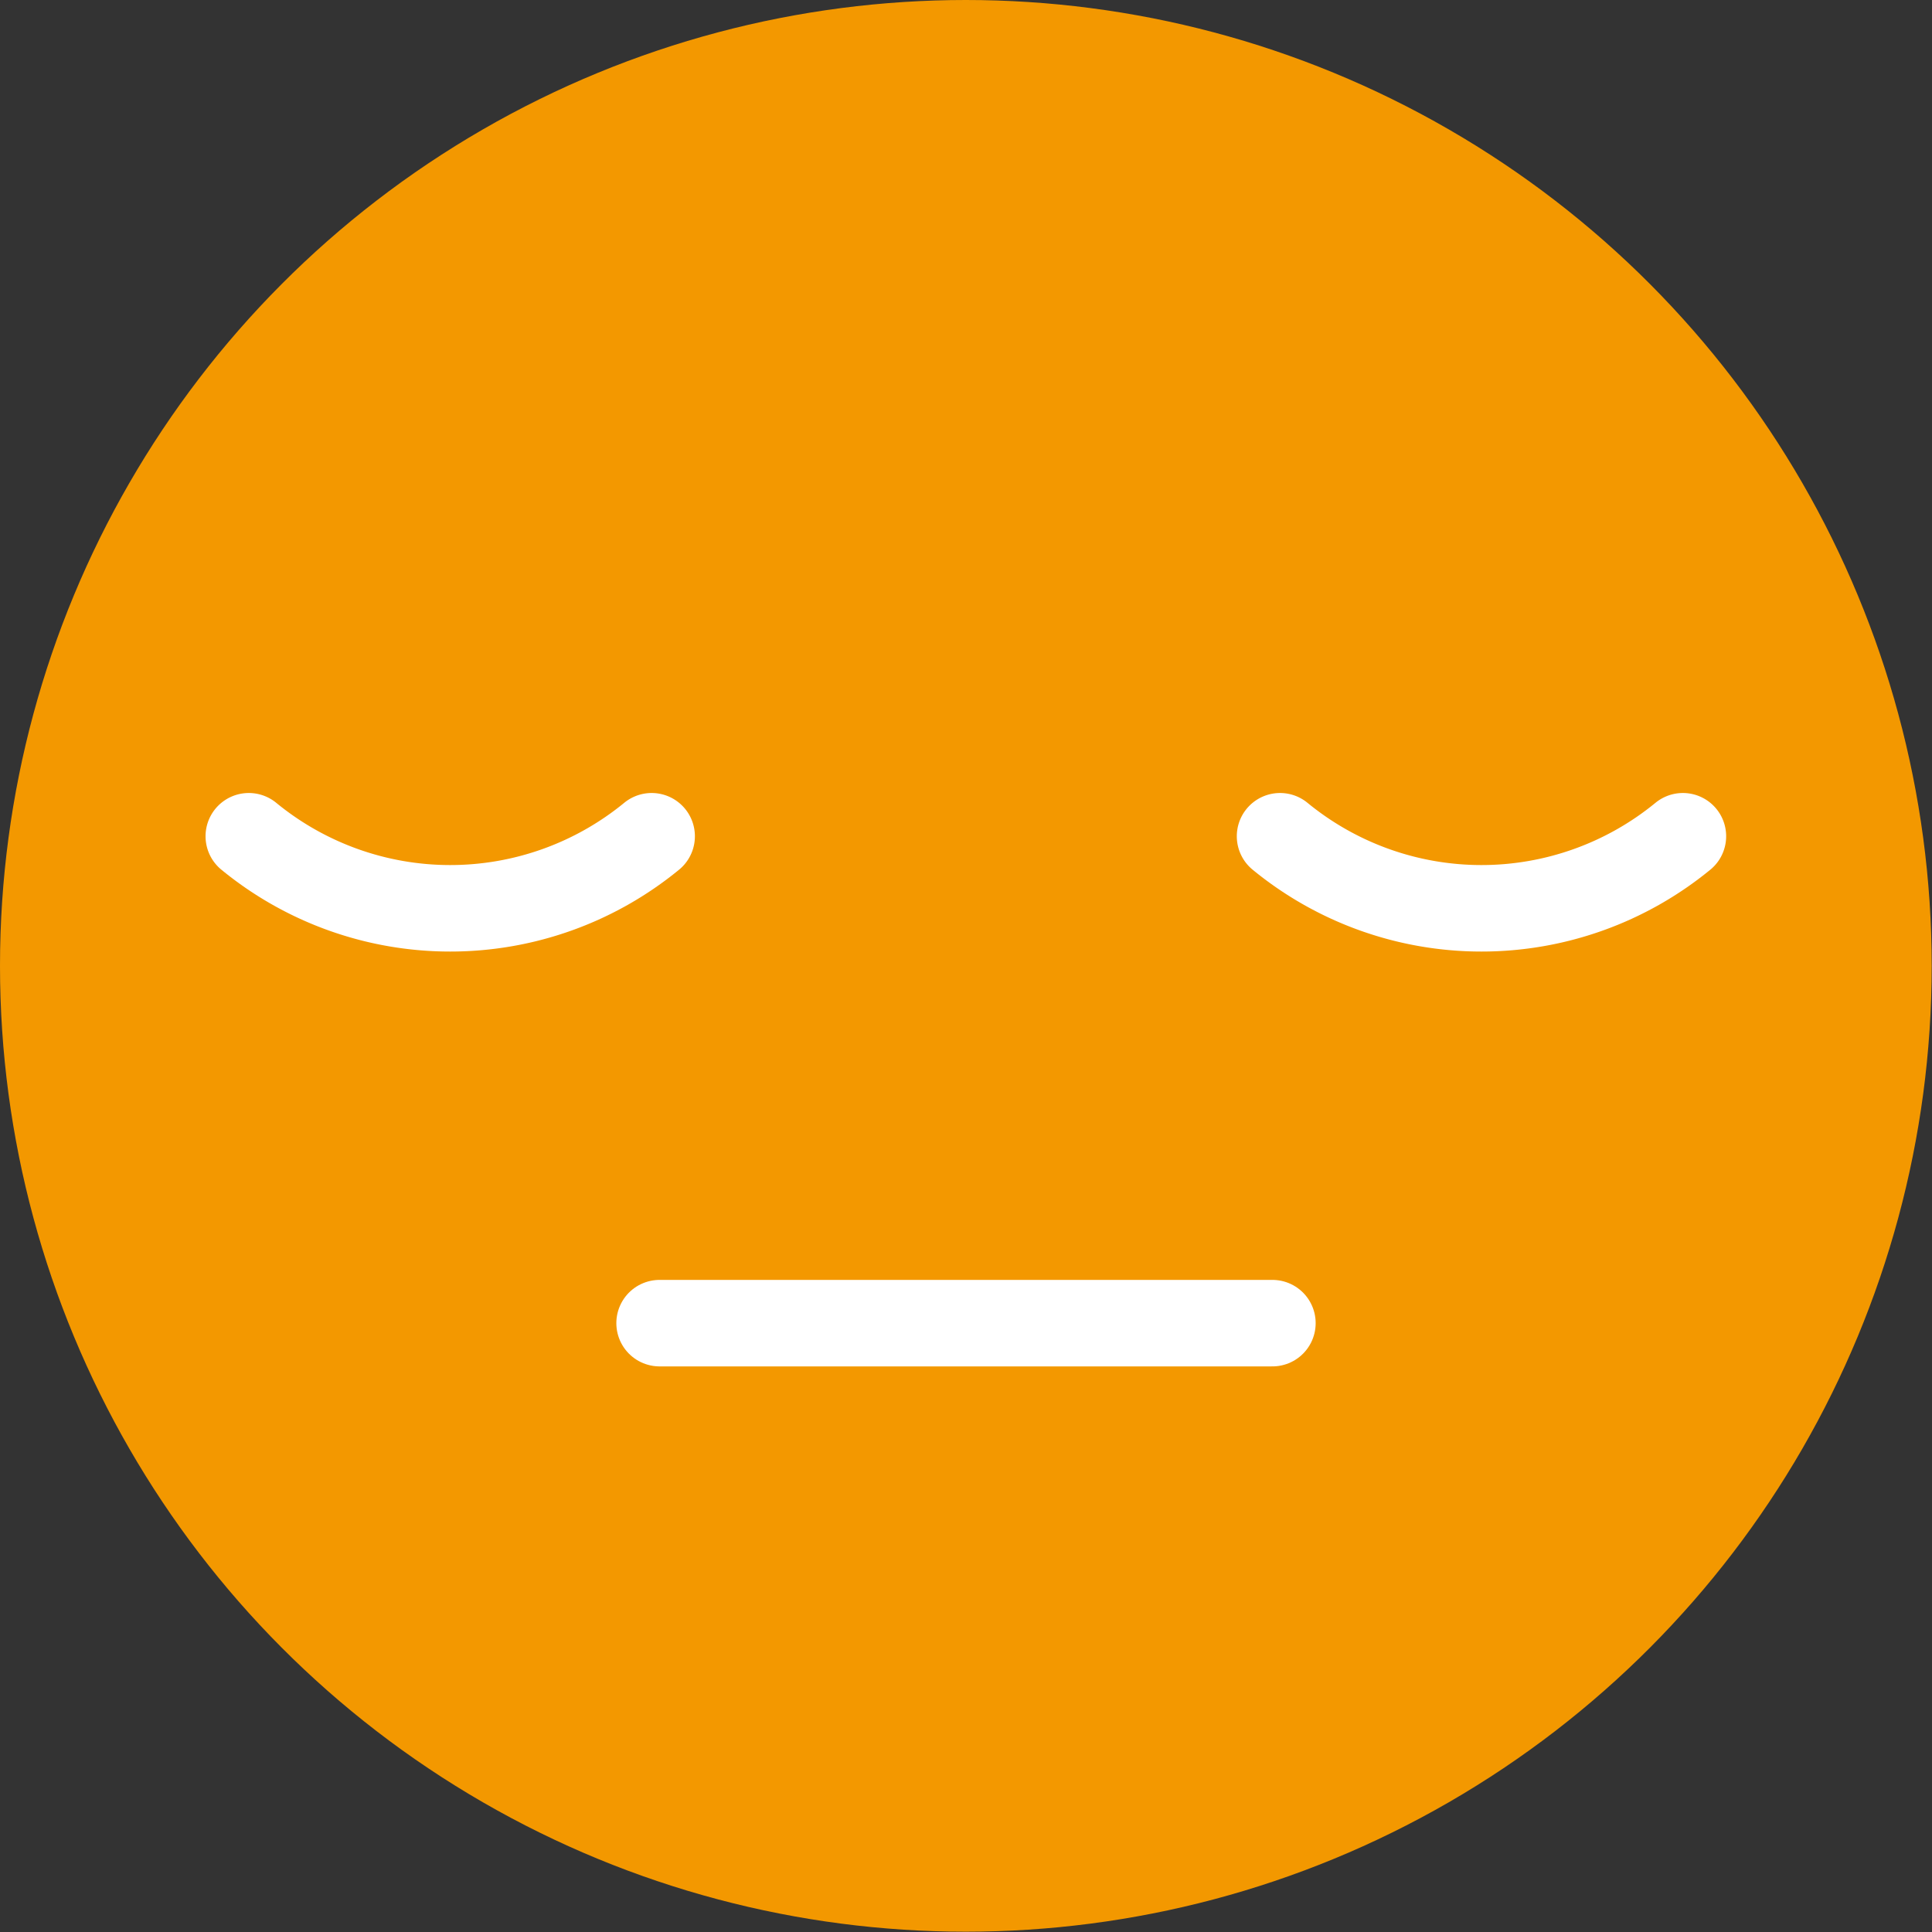 <svg id="レイヤー_1" data-name="レイヤー 1" xmlns="http://www.w3.org/2000/svg" viewBox="0 0 63.21 63.21"><rect x="0" y="0" width="63.21" height="63.21" fill="#333333" stroke="none"/><defs><style>.cls-1{fill:#f39800;}.cls-2{fill:none;stroke:#fff;stroke-linecap:round;stroke-miterlimit:10;stroke-width:2.83px;}</style></defs><title>congestion_mark02</title><circle class="cls-1" cx="31.6" cy="31.6" r="31.6"/><line class="cls-2" x1="21.58" y1="43.29" x2="41.63" y2="43.29"/><path class="cls-2" d="M169.51,238a10.39,10.39,0,0,0,13.18,0" transform="translate(-161.37 -210.64)"/><path class="cls-2" d="M203.25,238a10.39,10.39,0,0,0,13.18,0" transform="translate(-161.37 -210.64)"/></svg>
